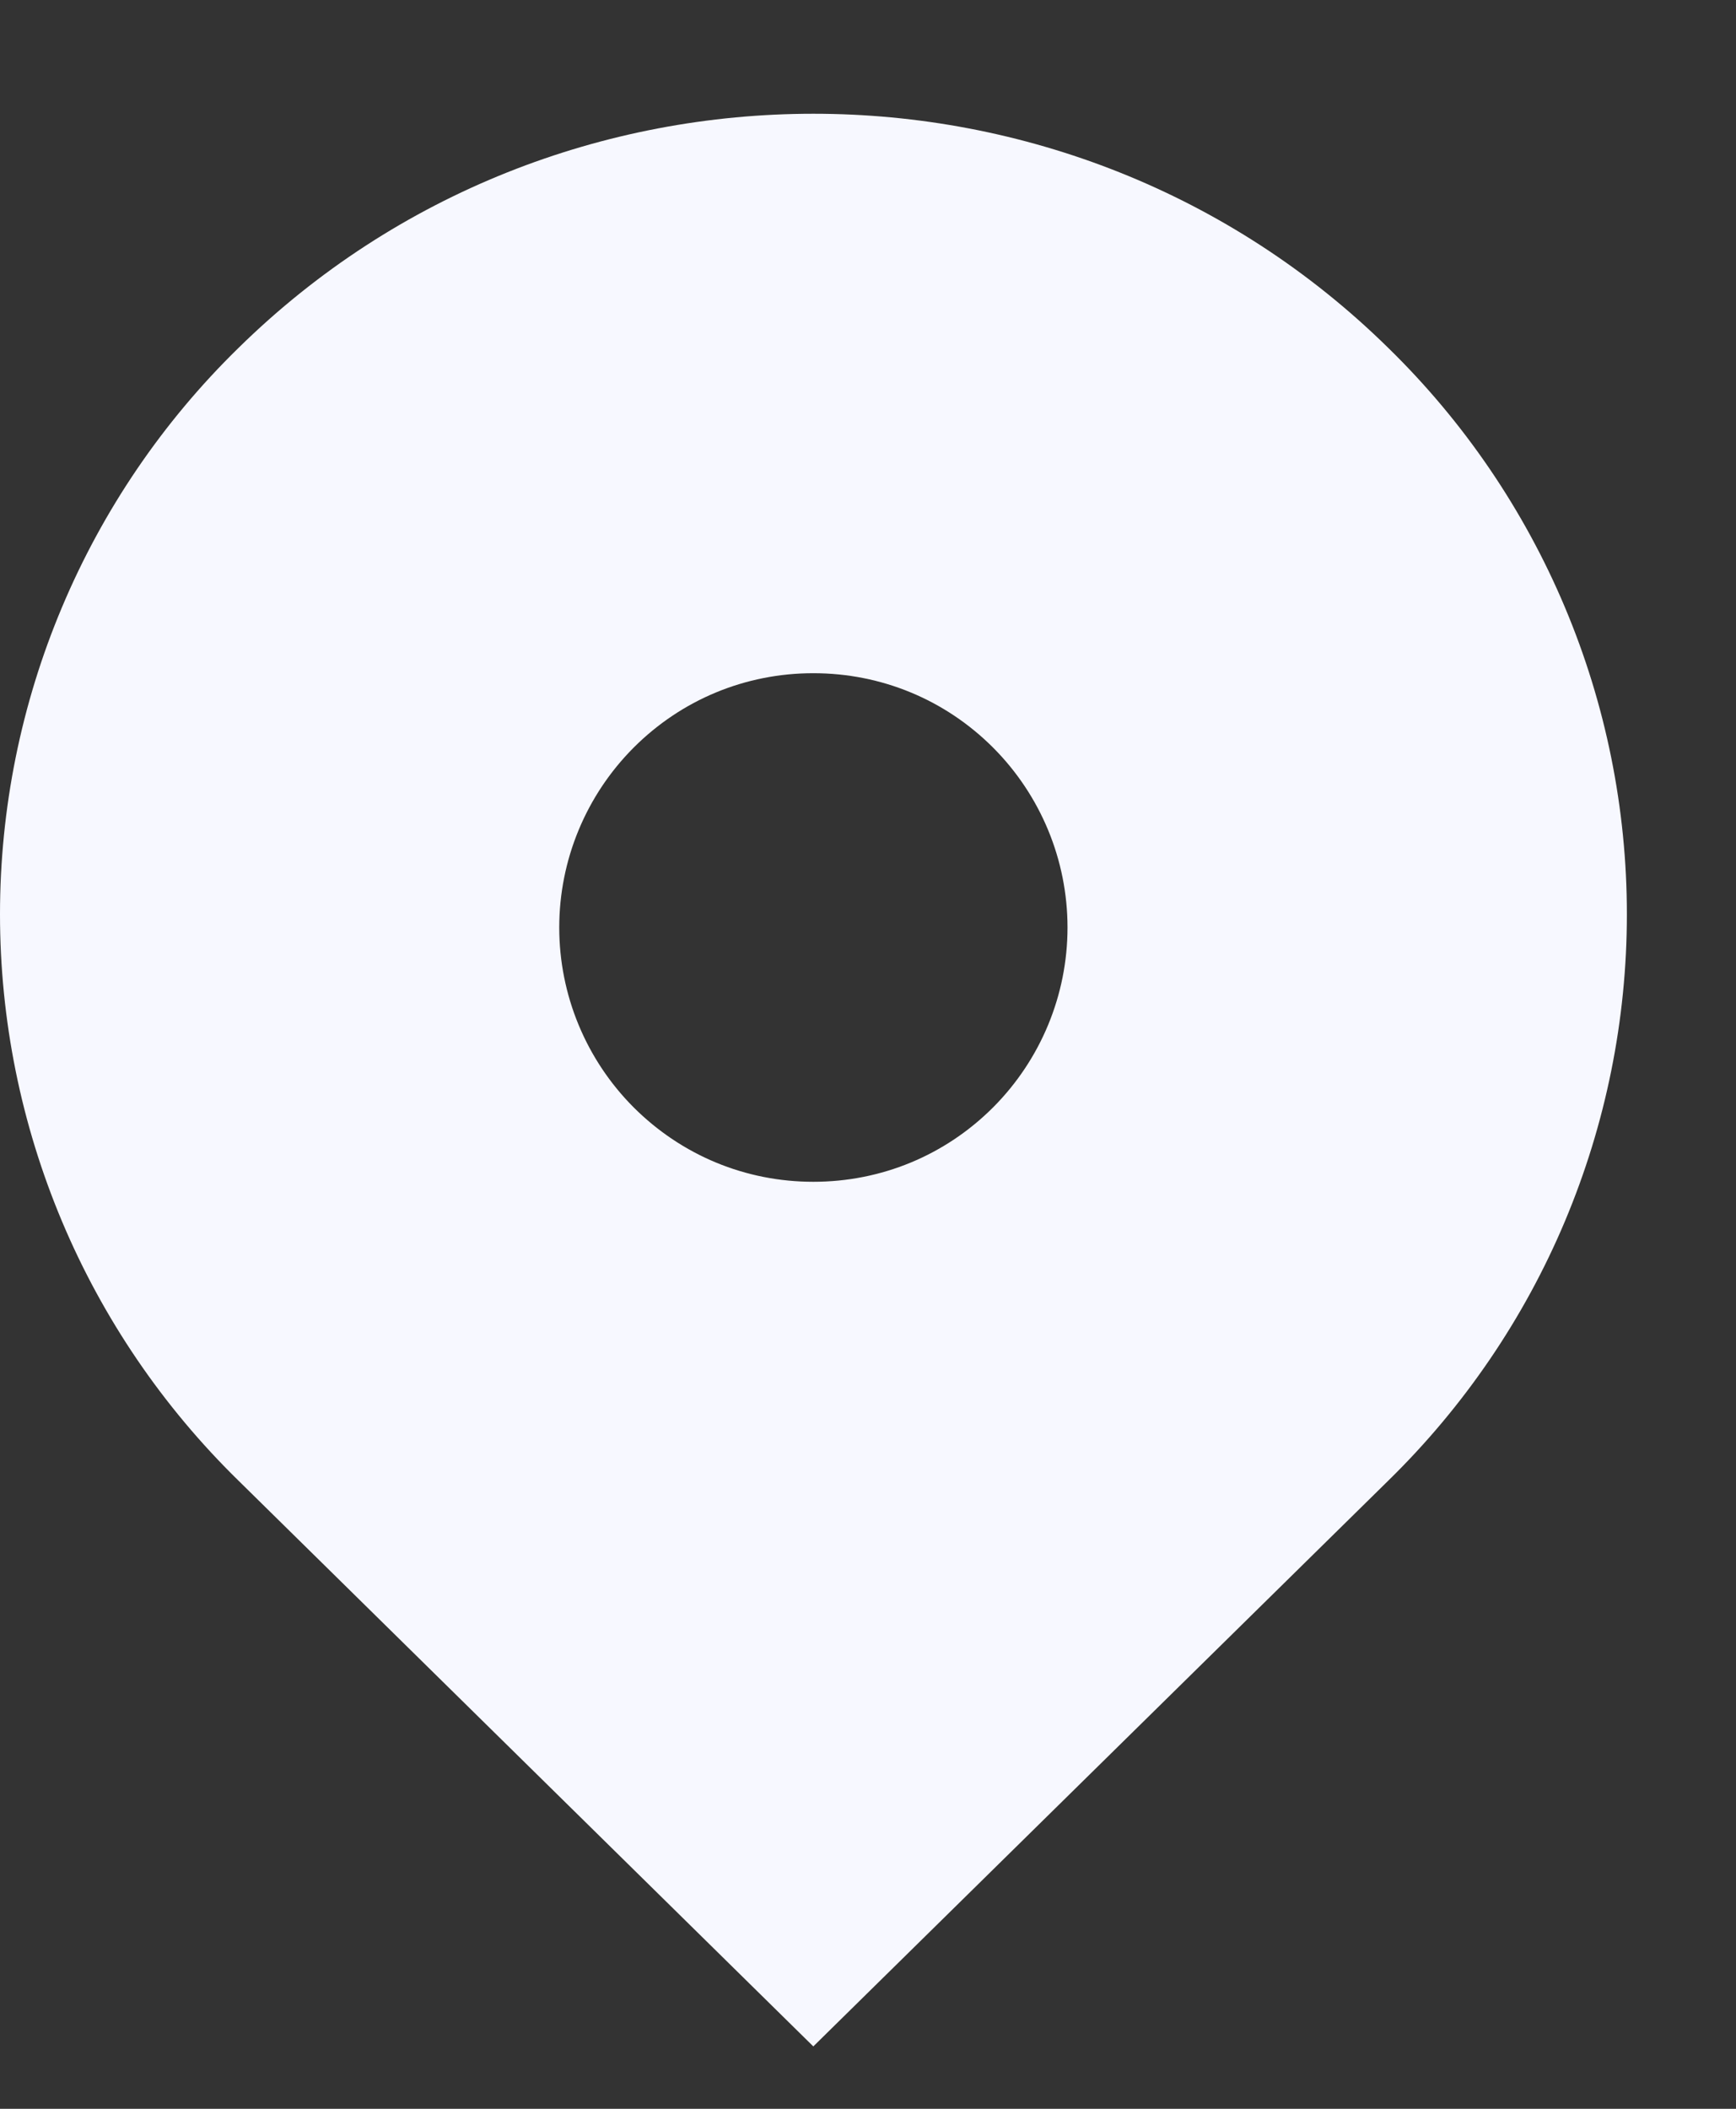 <svg width="14" height="17" viewBox="0 0 14 17" fill="none" xmlns="http://www.w3.org/2000/svg">
<rect x="0" y="0" width="14" height="17" fill="#333333" stroke="none"/>
<path d="M11.198 2.807C8.637 0.287 4.483 0.287 1.921 2.807C1.313 3.401 0.83 4.111 0.5 4.895C0.17 5.678 0 6.52 0 7.37C0 8.221 0.17 9.062 0.5 9.846C0.83 10.63 1.313 11.339 1.921 11.934L6.559 16.497L11.198 11.934C11.806 11.339 12.29 10.63 12.62 9.846C12.95 9.062 13.12 8.221 13.12 7.37C13.12 6.52 12.95 5.678 12.62 4.895C12.29 4.111 11.806 3.401 11.198 2.807ZM6.559 9.527C6.012 9.527 5.498 9.314 5.11 8.927C4.726 8.542 4.51 8.021 4.51 7.477C4.51 6.933 4.726 6.412 5.11 6.027C5.497 5.64 6.012 5.427 6.559 5.427C7.107 5.427 7.622 5.64 8.009 6.027C8.393 6.412 8.609 6.933 8.609 7.477C8.609 8.021 8.393 8.542 8.009 8.927C7.622 9.314 7.107 9.527 6.559 9.527Z" fill="#F7F8FF"/>
</svg>
